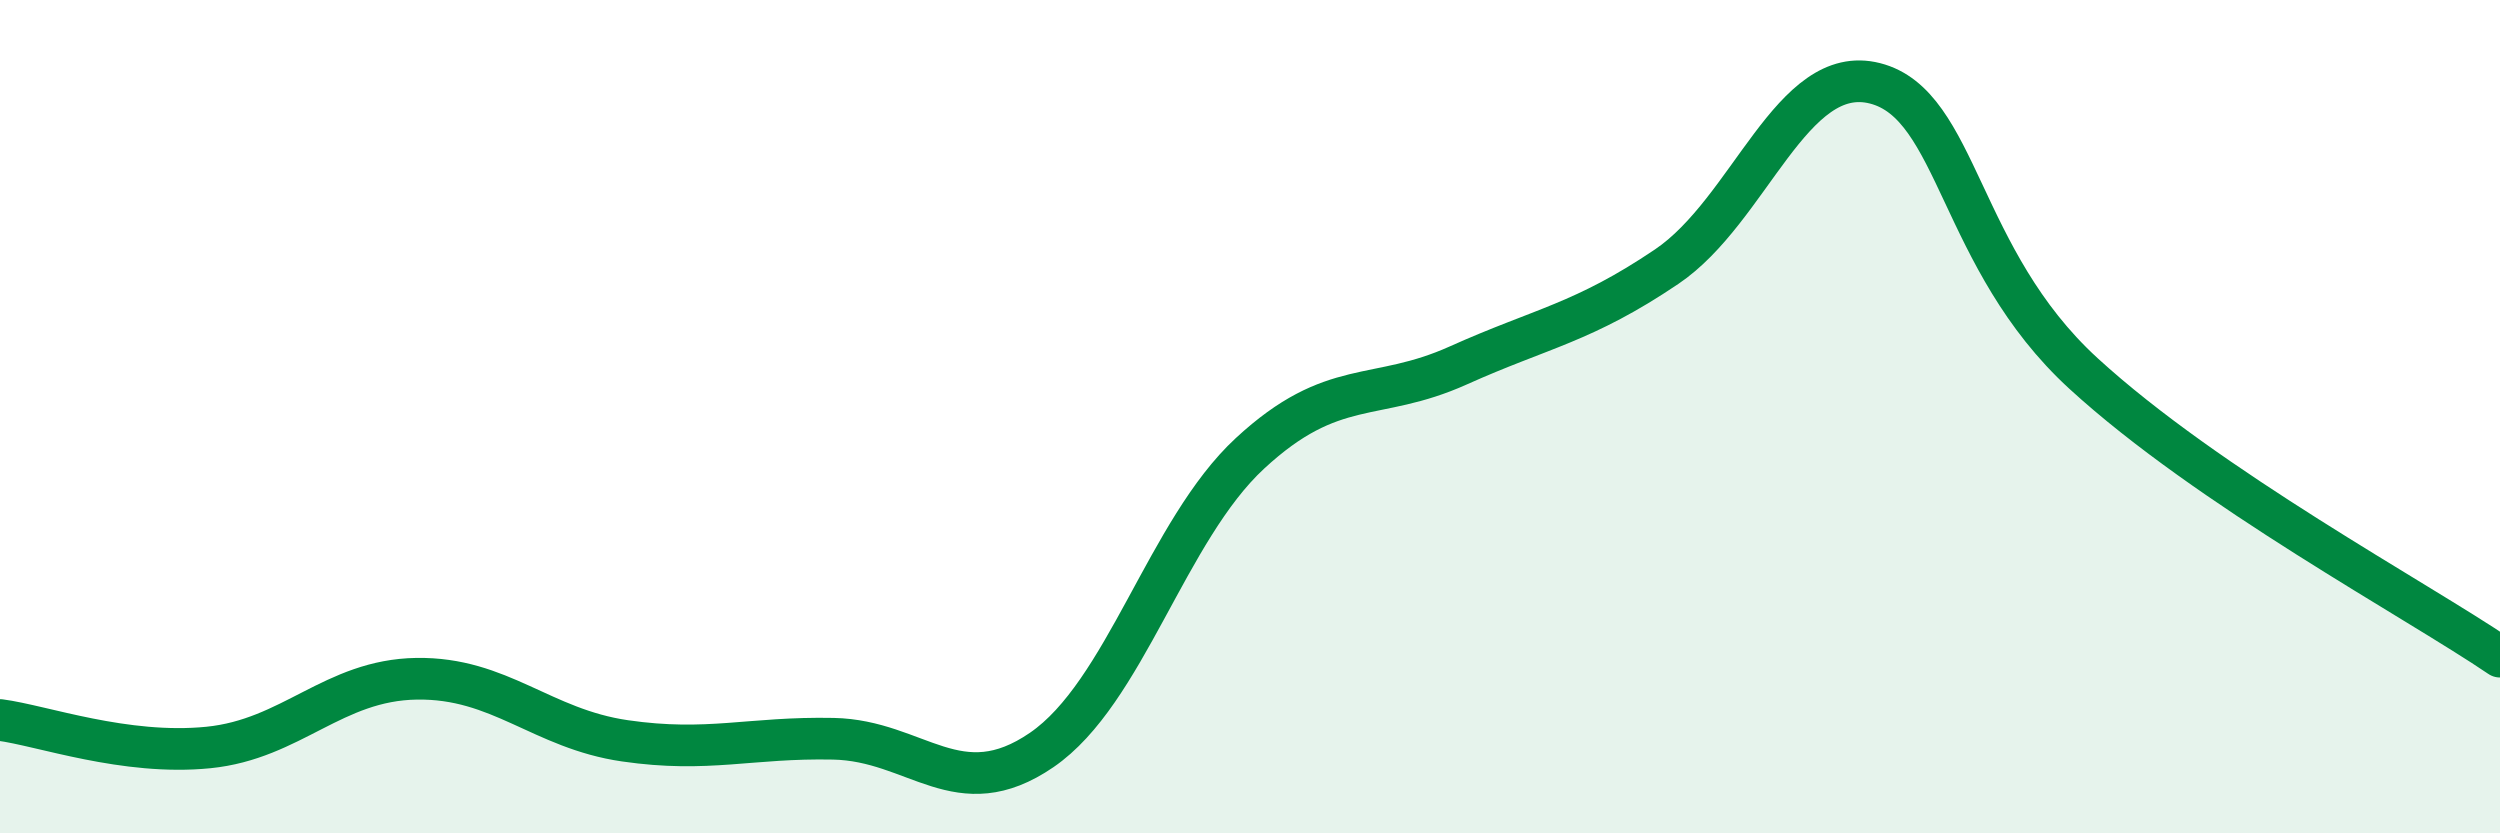 
    <svg width="60" height="20" viewBox="0 0 60 20" xmlns="http://www.w3.org/2000/svg">
      <path
        d="M 0,17.28 C 1,17.41 3,18.14 5,17.94 C 7,17.74 8,16.32 10,16.29 C 12,16.26 13,17.49 15,17.78 C 17,18.07 18,17.69 20,17.73 C 22,17.77 23,19.37 25,18 C 27,16.63 28,12.73 30,10.88 C 32,9.03 33,9.67 35,8.77 C 37,7.87 38,7.75 40,6.4 C 42,5.05 43,1.49 45,2 C 47,2.51 47,6.21 50,8.96 C 53,11.71 58,14.4 60,15.76L60 20L0 20Z"
        fill="#008740"
        opacity="0.1"
        stroke-linecap="round"
        stroke-linejoin="round"
      />
      <path
        d="M 0,17.28 C 1,17.41 3,18.14 5,17.94 C 7,17.74 8,16.32 10,16.29 C 12,16.26 13,17.49 15,17.78 C 17,18.07 18,17.69 20,17.73 C 22,17.77 23,19.37 25,18 C 27,16.63 28,12.73 30,10.88 C 32,9.03 33,9.67 35,8.77 C 37,7.87 38,7.75 40,6.4 C 42,5.05 43,1.49 45,2 C 47,2.51 47,6.21 50,8.96 C 53,11.71 58,14.4 60,15.76"
        stroke="#008740"
        stroke-width="1"
        fill="none"
        stroke-linecap="round"
        stroke-linejoin="round"
      />
    </svg>
  